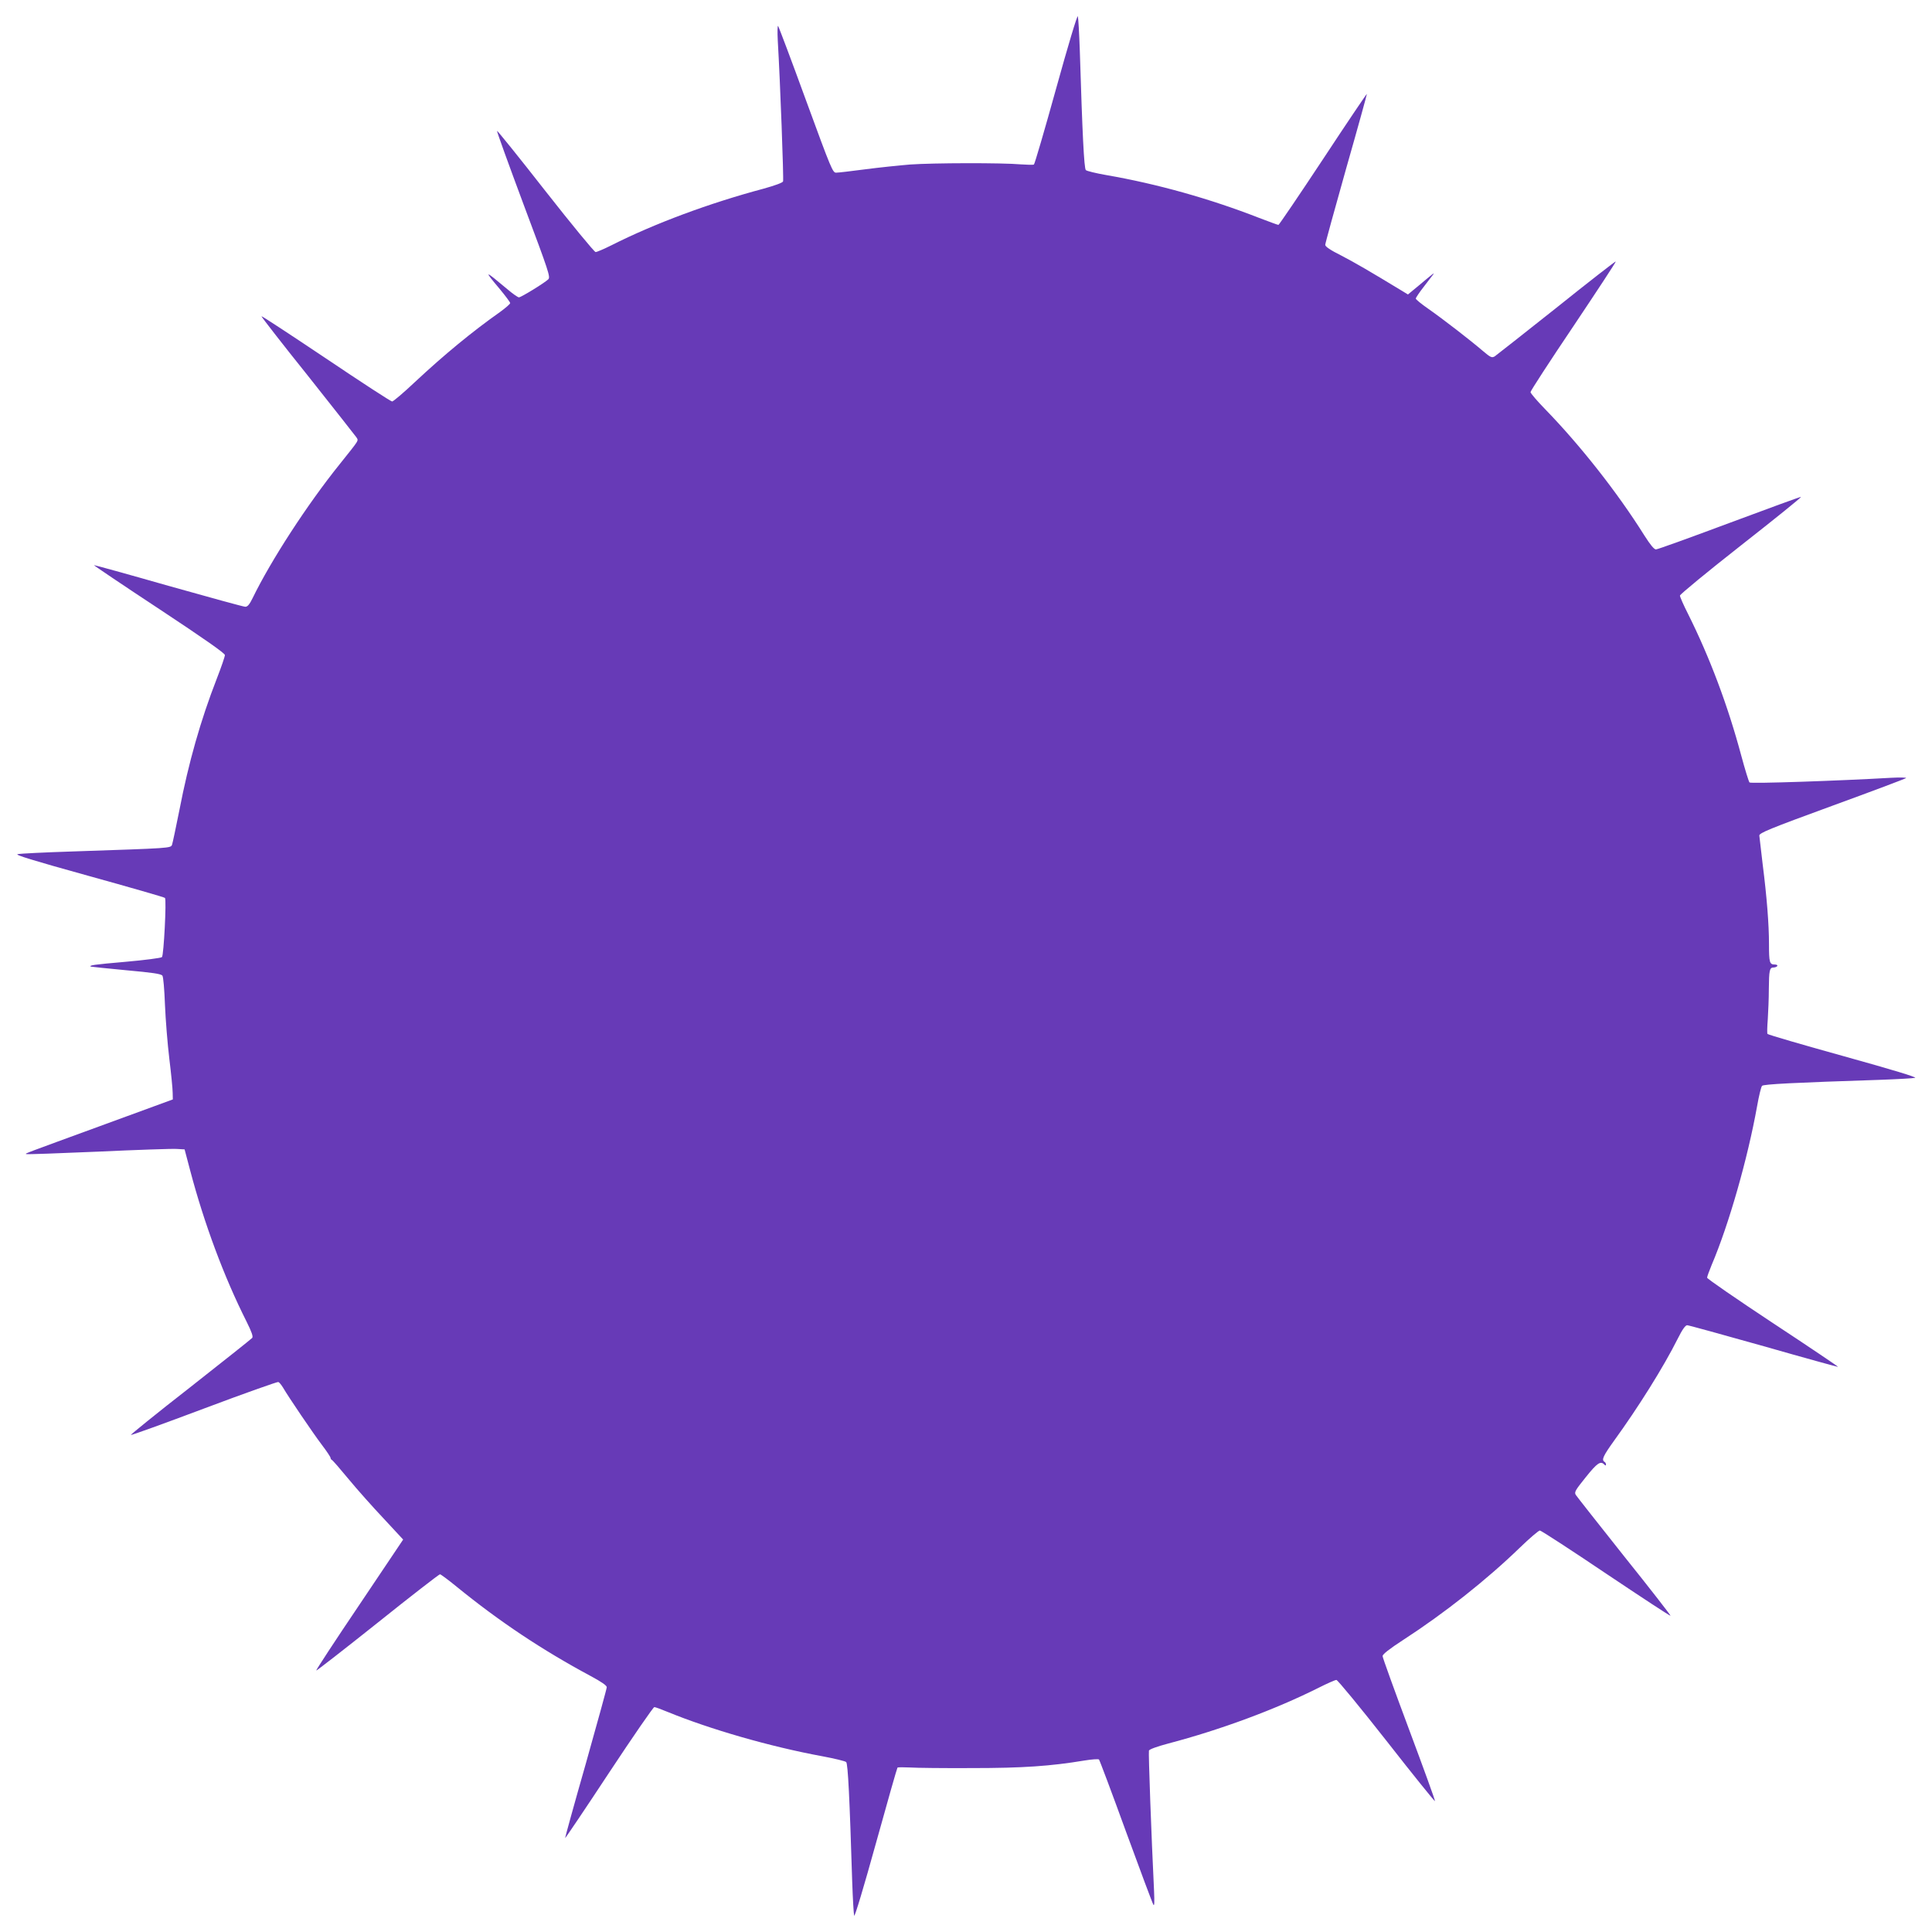 <?xml version="1.0" standalone="no"?>
<!DOCTYPE svg PUBLIC "-//W3C//DTD SVG 20010904//EN"
 "http://www.w3.org/TR/2001/REC-SVG-20010904/DTD/svg10.dtd">
<svg version="1.0" xmlns="http://www.w3.org/2000/svg"
 width="1280pt" height="1280pt" viewBox="0 0 1280 1280"
 preserveAspectRatio="xMidYMid meet">
<g transform="translate(0,1280) scale(0.1,-0.1)"
fill="#673ab7" stroke="none">
<path d="M6997 12213 c-76 -274 -142 -500 -147 -503 -5 -3 -44 -2 -87 1 -120
11 -583 10 -734 -1 -73 -6 -208 -20 -299 -32 -91 -12 -176 -22 -190 -22 -23
-1 -32 21 -201 482 -97 266 -180 486 -184 490 -4 4 -5 -40 -2 -98 16 -270 40
-918 35 -932 -4 -9 -54 -27 -129 -48 -360 -96 -723 -231 -1008 -375 -50 -25
-97 -45 -105 -45 -8 0 -158 182 -333 405 -175 224 -319 402 -320 398 -2 -5 78
-225 176 -488 169 -450 179 -481 163 -496 -28 -26 -180 -119 -194 -119 -7 0
-40 23 -73 51 -159 133 -163 134 -53 3 37 -45 68 -86 68 -92 0 -6 -30 -32 -67
-59 -183 -129 -368 -281 -565 -465 -75 -71 -143 -128 -150 -128 -8 0 -205 128
-438 285 -233 156 -426 283 -428 280 -2 -2 135 -179 306 -392 170 -214 315
-399 323 -410 15 -25 23 -11 -111 -179 -214 -266 -455 -637 -576 -886 -21 -43
-34 -58 -49 -58 -11 0 -240 63 -510 139 -269 77 -491 138 -493 137 -1 -2 193
-133 433 -291 301 -199 435 -293 435 -305 0 -10 -24 -80 -54 -157 -107 -275
-187 -557 -247 -868 -23 -115 -45 -219 -49 -231 -9 -24 -5 -23 -655 -45 -187
-6 -352 -14 -368 -18 -21 -4 95 -40 470 -144 274 -76 501 -141 506 -146 11
-11 -8 -380 -20 -392 -6 -6 -114 -20 -239 -31 -216 -19 -243 -23 -233 -32 2
-1 107 -12 234 -24 177 -16 232 -24 241 -36 6 -9 13 -88 17 -194 4 -98 17
-259 29 -358 12 -98 22 -199 22 -224 l1 -44 -445 -163 c-555 -203 -532 -194
-527 -199 3 -3 216 5 474 16 258 12 493 20 523 18 l53 -3 37 -140 c93 -352
224 -704 372 -998 36 -72 46 -102 39 -111 -6 -7 -191 -154 -411 -327 -221
-172 -397 -315 -393 -316 5 -2 224 77 487 176 263 99 484 177 490 175 7 -3 20
-19 31 -37 34 -59 198 -301 257 -379 32 -42 58 -81 58 -87 0 -5 4 -11 8 -13 5
-1 55 -59 112 -128 57 -69 162 -187 233 -262 l128 -138 -290 -432 c-160 -237
-289 -434 -286 -436 2 -2 185 140 407 317 221 177 407 321 413 321 5 0 55 -37
110 -82 285 -232 566 -419 888 -592 71 -38 107 -63 107 -74 0 -9 -63 -237
-139 -507 -77 -269 -138 -491 -137 -493 2 -1 133 193 291 433 158 239 293 435
300 435 7 0 45 -14 86 -31 283 -116 681 -231 1029 -295 80 -15 150 -32 156
-38 12 -11 23 -240 40 -791 4 -116 10 -218 13 -227 4 -10 65 194 144 479 76
274 140 499 143 502 3 3 40 3 82 1 42 -3 228 -5 412 -4 338 0 521 13 744 50
49 8 92 11 97 7 4 -4 85 -219 179 -478 95 -259 176 -477 182 -485 6 -10 7 20
4 90 -18 366 -38 919 -34 932 4 9 54 27 129 47 346 91 707 225 991 367 59 30
114 54 122 54 8 0 158 -182 333 -405 175 -224 319 -402 320 -398 2 5 -76 219
-172 476 -96 257 -175 475 -175 485 0 12 44 47 138 108 270 175 550 396 771
610 65 63 125 114 133 114 8 0 205 -128 438 -285 233 -156 426 -283 428 -280
2 2 -135 179 -306 392 -170 214 -315 398 -322 409 -11 18 -4 30 66 117 76 95
98 109 122 85 9 -9 12 -9 12 -1 0 7 -4 15 -10 18 -21 13 -8 40 63 139 161 222
329 490 423 678 30 60 50 88 62 88 9 0 237 -63 507 -139 269 -77 491 -138 493
-137 1 2 -193 133 -433 291 -239 158 -435 293 -435 300 0 7 14 45 30 84 114
267 239 706 301 1051 12 69 27 130 33 136 11 11 206 21 786 40 113 4 215 10
228 13 14 4 -148 53 -475 144 -274 76 -500 142 -503 147 -3 4 -2 48 2 97 3 48
7 138 7 200 1 125 5 143 31 143 11 0 22 5 25 10 3 6 -5 10 -18 10 -33 0 -37
14 -37 135 0 130 -14 310 -42 530 -11 94 -21 179 -22 189 -1 17 66 45 482 197
266 97 486 180 490 184 4 4 -40 5 -98 2 -346 -20 -931 -40 -939 -31 -5 5 -30
86 -55 179 -89 332 -209 651 -352 937 -30 59 -54 114 -54 122 0 8 182 158 405
333 223 175 402 319 397 321 -4 1 -218 -77 -475 -173 -257 -96 -475 -175 -486
-175 -12 0 -37 30 -77 93 -178 284 -424 596 -655 834 -54 55 -99 108 -99 115
0 8 128 205 285 438 156 233 283 426 280 428 -2 2 -179 -135 -392 -306 -214
-170 -399 -315 -410 -323 -19 -11 -27 -8 -80 37 -83 71 -264 211 -360 278 -46
32 -83 62 -83 68 0 5 23 40 52 77 28 36 56 73 62 81 12 17 8 14 -97 -74 l-69
-57 -31 19 c-234 142 -319 191 -409 238 -74 37 -108 60 -108 72 0 9 63 237
139 507 77 269 138 491 137 493 -2 1 -133 -193 -291 -433 -158 -239 -291 -435
-295 -435 -5 0 -61 21 -127 46 -325 127 -677 226 -1013 284 -69 12 -130 27
-136 33 -12 12 -23 242 -40 792 -4 116 -10 218 -13 227 -4 10 -65 -194 -144
-479z"/>
</g>
</svg>
